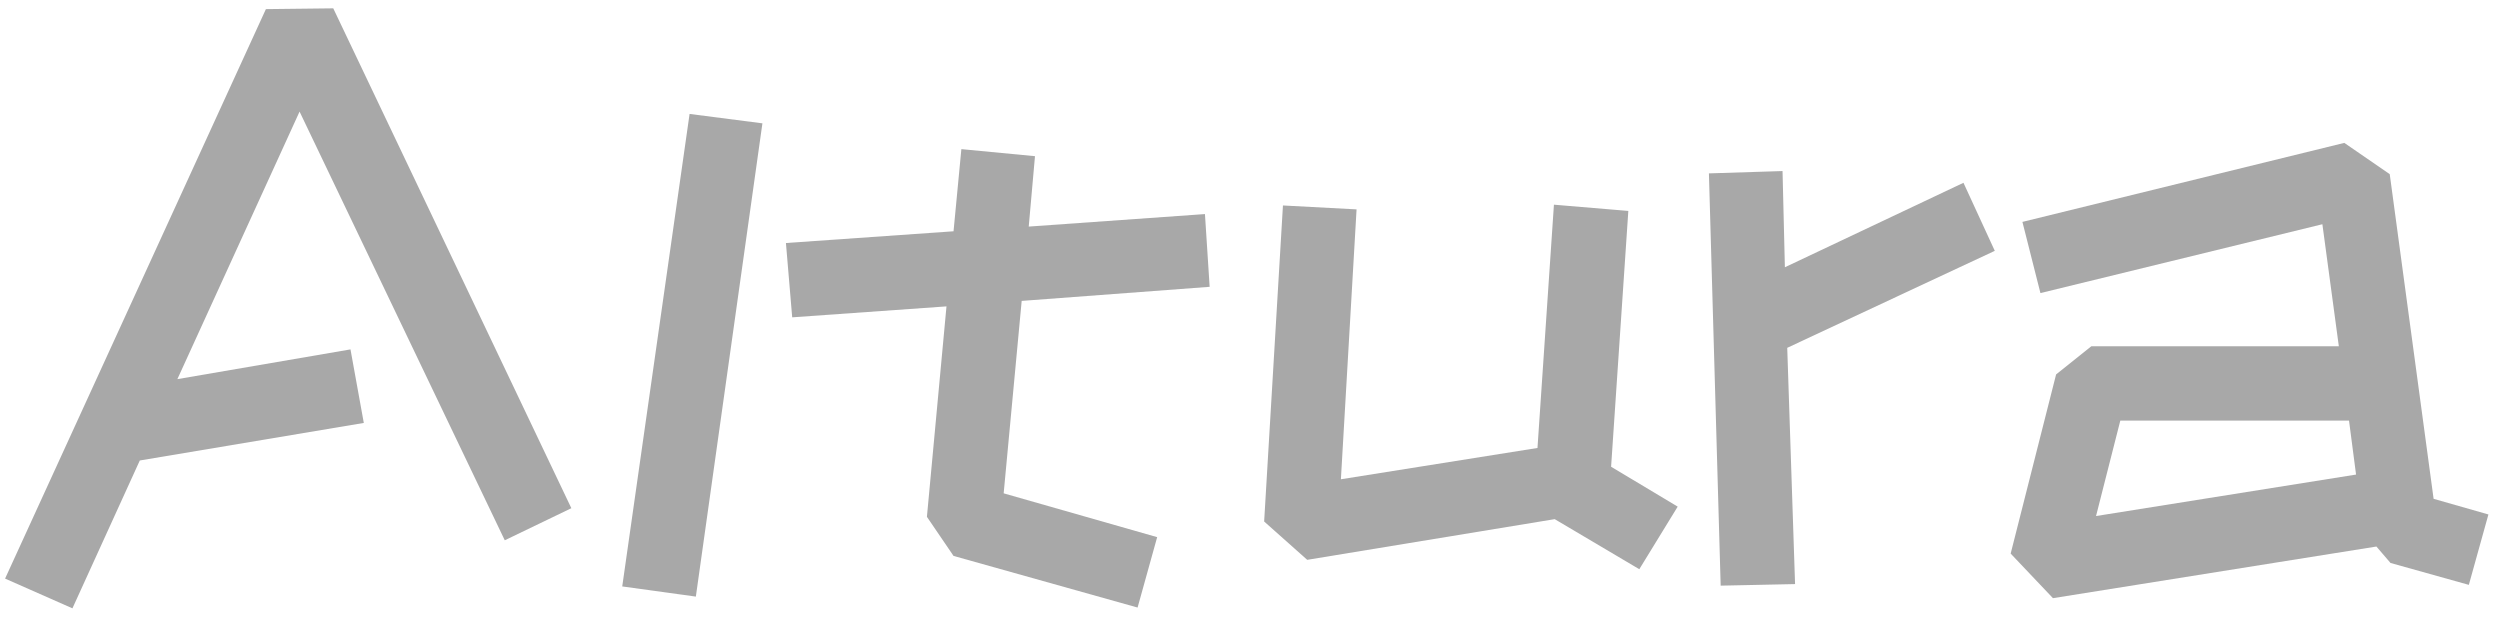 <svg width="150" height="37" viewBox="0 0 150 37" fill="none" xmlns="http://www.w3.org/2000/svg">
<path d="M21.029 20.964L21.828 25.376L8.388 27.629L4.346 36.5L0.305 34.716L15.954 0.547L19.995 0.5L34.281 30.492L30.286 32.417L17.974 6.696L10.643 22.748L21.029 20.964Z" fill="#A8A8A8"/>
<path d="M37.334 35.186L41.375 6.836L45.745 7.4L41.751 35.796L37.334 35.186Z" fill="#A8A8A8"/>
<path d="M60.22 29.6L69.43 32.229L68.255 36.453L57.212 33.355L55.615 31.009L56.789 18.383L47.532 19.04L47.156 14.581L57.212 13.877L57.682 8.948L62.099 9.371L61.724 13.595L72.297 12.844L72.579 17.209L61.301 18.054L60.22 29.6Z" fill="#A8A8A8"/>
<path d="M93.283 31.149L78.433 33.59L75.849 31.29L76.977 12.328L81.394 12.563L80.454 28.756L92.249 26.878L93.236 12.281L97.7 12.656L96.666 28.005L100.661 30.398L98.358 34.153L93.283 31.149Z" fill="#A8A8A8"/>
<path d="M102.535 10.403L106.952 10.263L107.093 16.036L117.808 10.967L119.687 15.05L107.234 20.87L107.704 35.045L103.24 35.139L102.535 10.403Z" fill="#A8A8A8"/>
<path d="M143.431 33.778L142.585 32.792L123.178 35.89L120.64 33.215L123.366 22.466L125.48 20.776H140.33L139.343 13.454L122.426 17.585L121.345 13.314L140.659 8.573L143.384 10.45L146.016 29.929L149.305 30.868L148.13 35.092L143.431 33.778ZM141.363 28.474L140.941 25.235H127.219L125.762 30.962L141.363 28.474Z" fill="#A8A8A8"/>
</svg>
